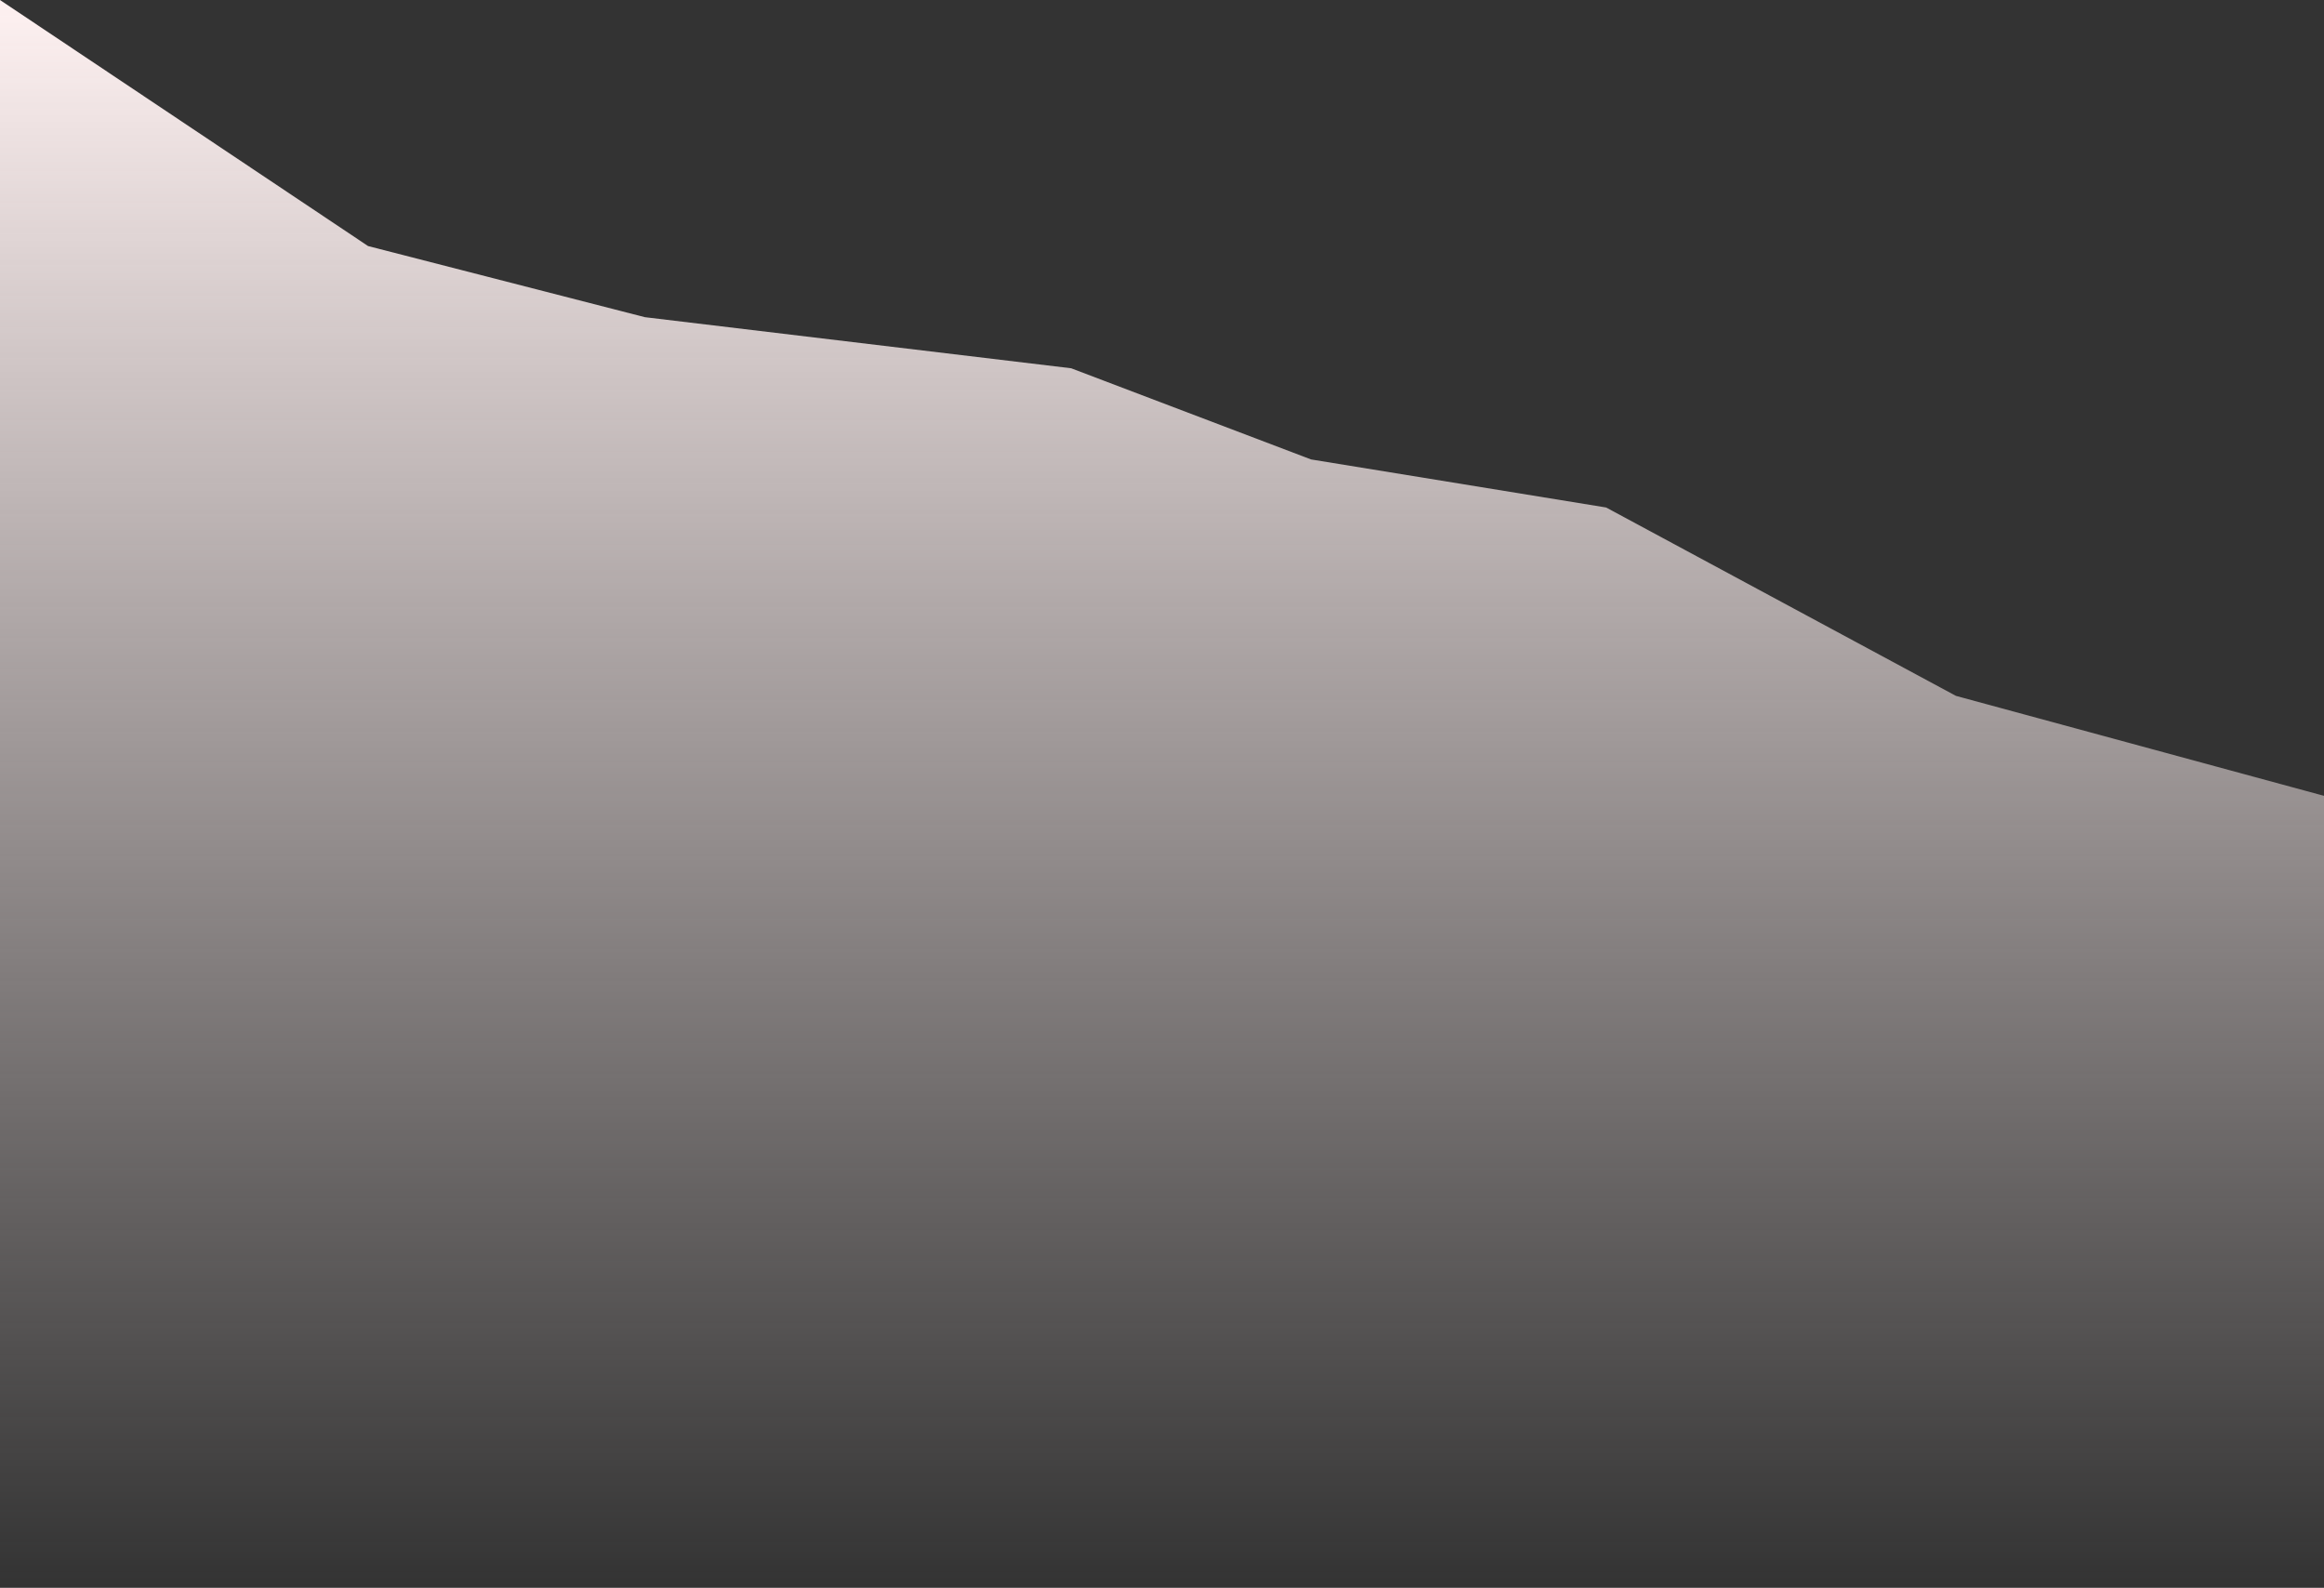 <svg xmlns="http://www.w3.org/2000/svg" width="486" height="332" viewBox="0 0 486 332" fill="none">
                            <rect x="0" y="0" width="486" height="332" fill="#333333" stroke="none"/>
                            <path d="M76.971 51.448L0 0V332H486V166.402L409.029 145.501L335.874 106.111L274.17 96.063L224 77L134.859 66.32L76.971 51.448Z" fill="url(#paint0_linear_6_18)" />
                            <defs>
                                <linearGradient id="paint0_linear_6_18" x1="243" y1="0" x2="243" y2="332" gradientUnits="userSpaceOnUse">
                                    <stop stop-color="#FEF1F1" />
                                    <stop offset="1" stop-color="#FEF1F1" stop-opacity="0" />
                                </linearGradient>
                            </defs>
                        </svg>